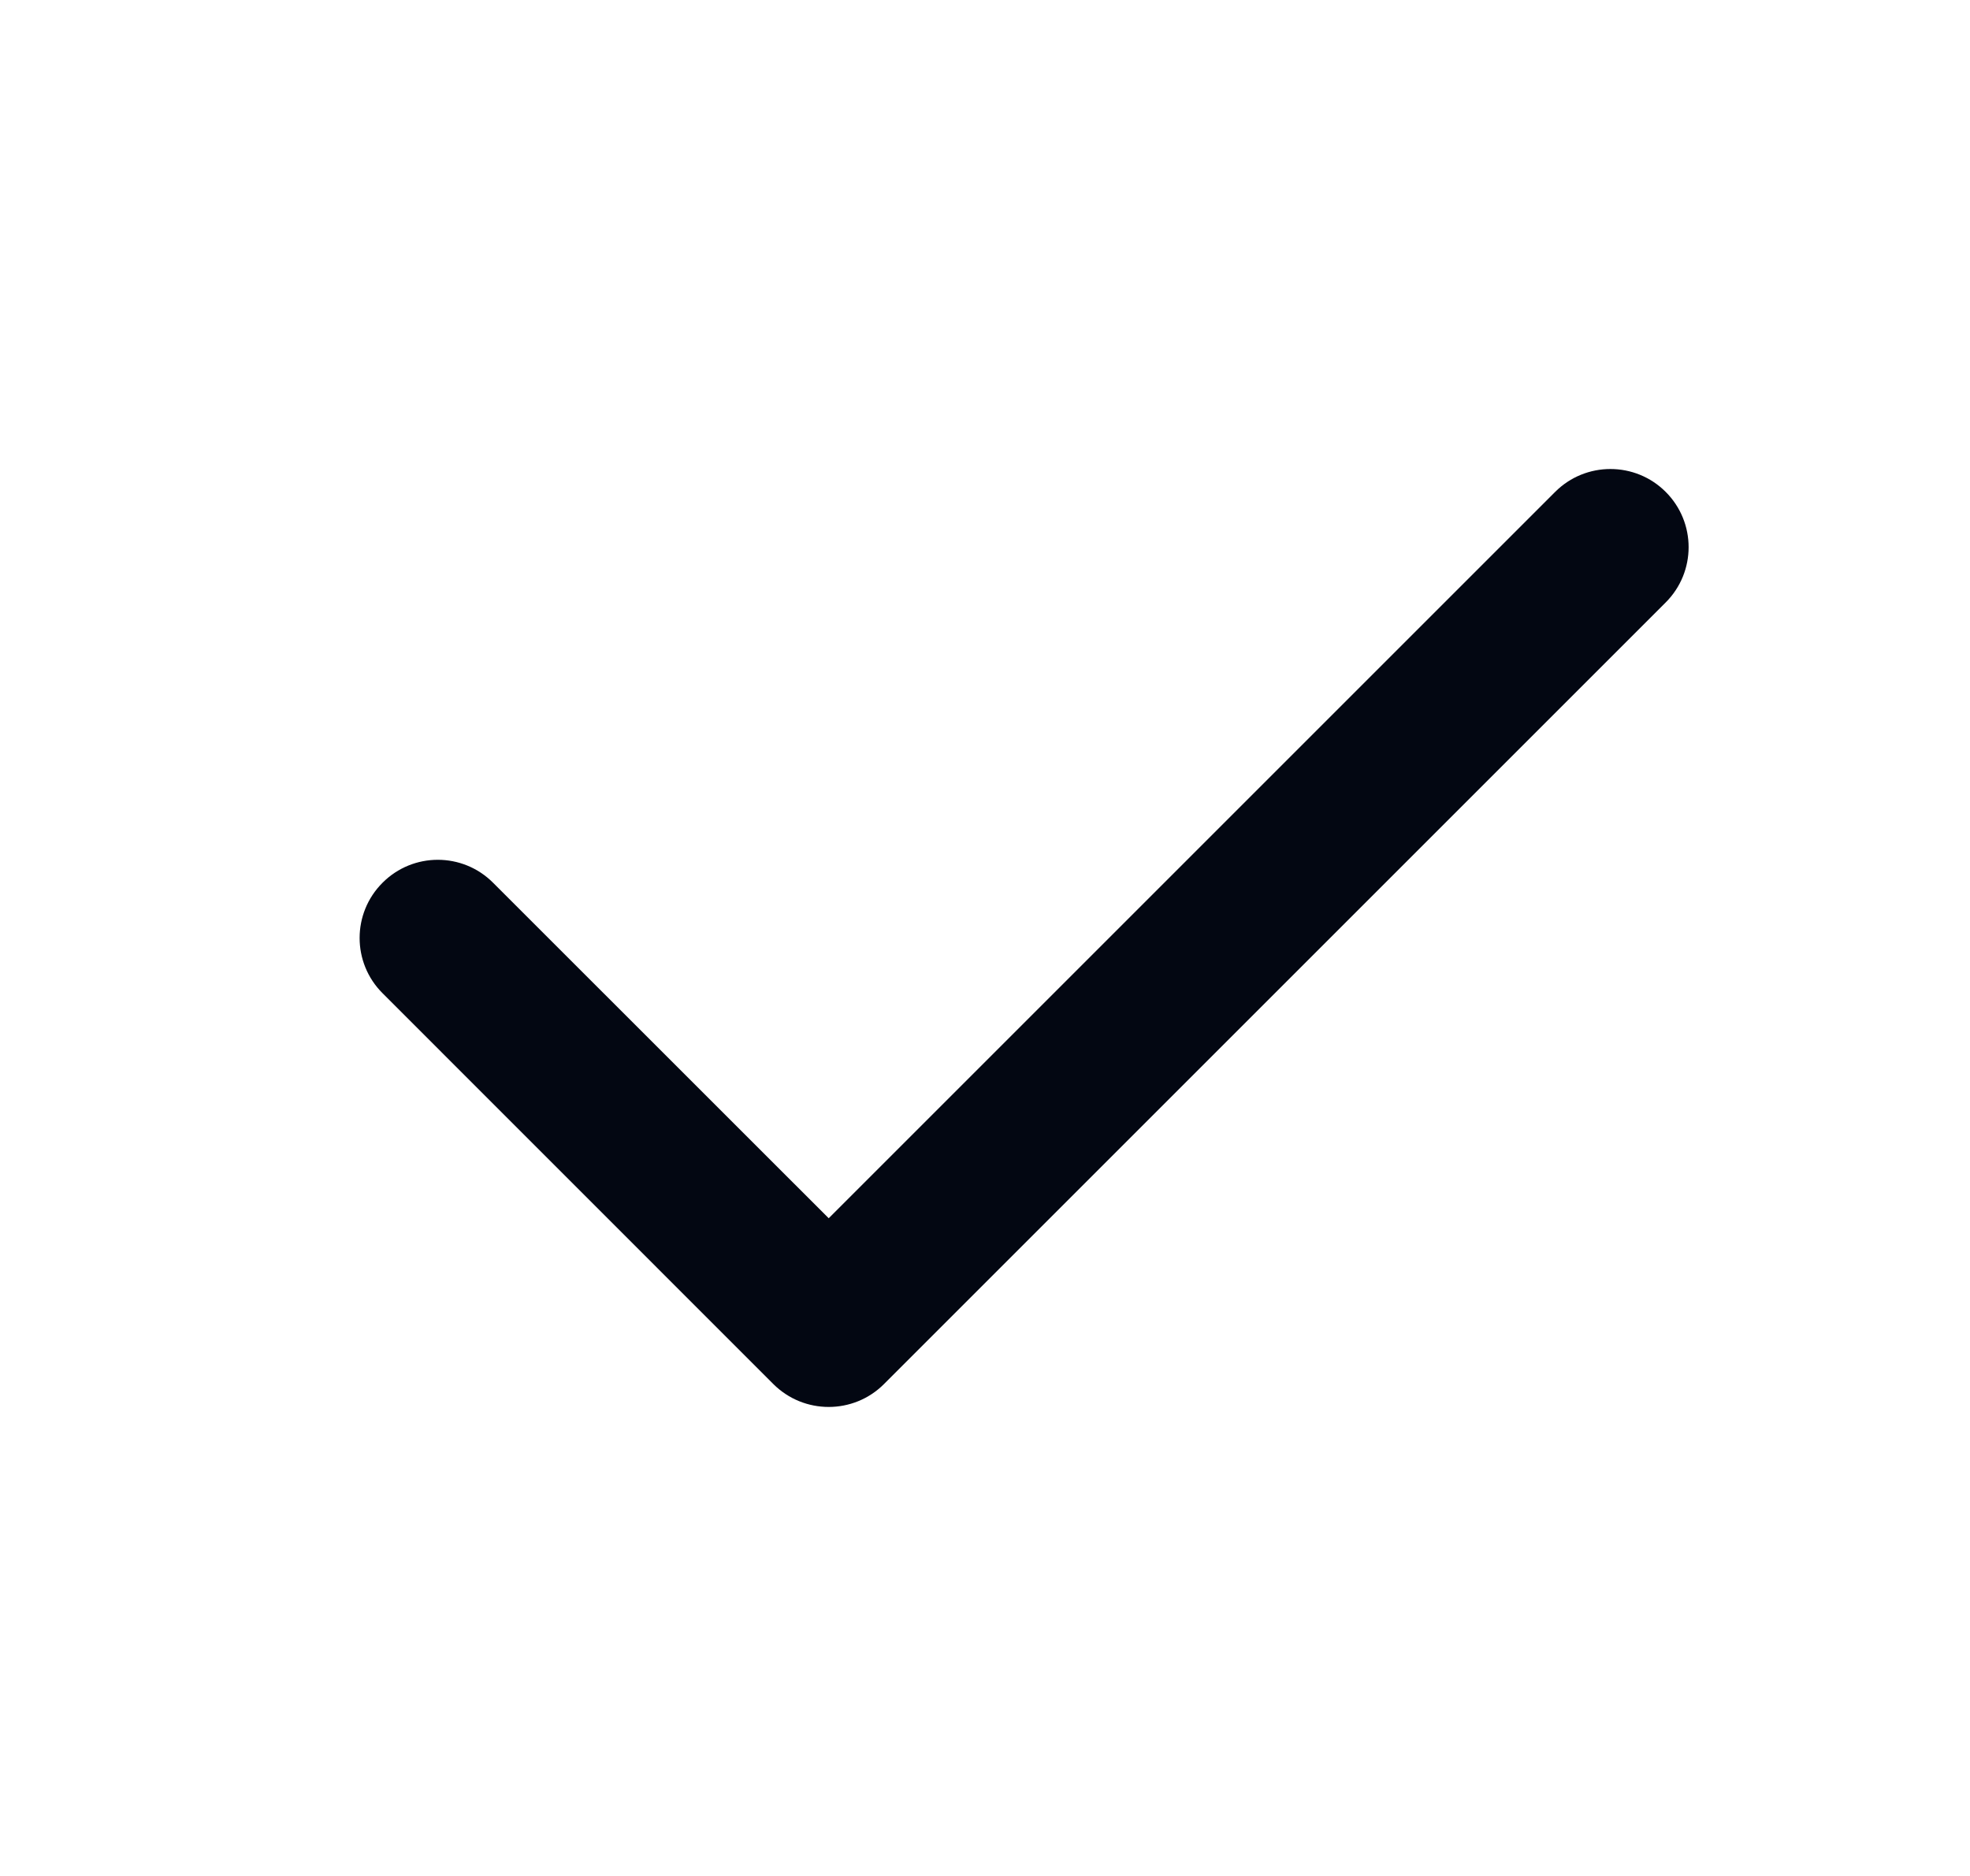 <svg width="21" height="20" viewBox="0 0 21 20" fill="none" xmlns="http://www.w3.org/2000/svg">
<path fill-rule="evenodd" clip-rule="evenodd" d="M17.756 5.244C18.082 5.57 18.082 6.097 17.756 6.423L9.423 14.756C9.098 15.081 8.57 15.081 8.244 14.756L4.078 10.589C3.752 10.264 3.752 9.736 4.078 9.411C4.403 9.085 4.931 9.085 5.256 9.411L8.834 12.988L16.578 5.244C16.903 4.919 17.431 4.919 17.756 5.244Z" fill="#030712"/>
</svg>
